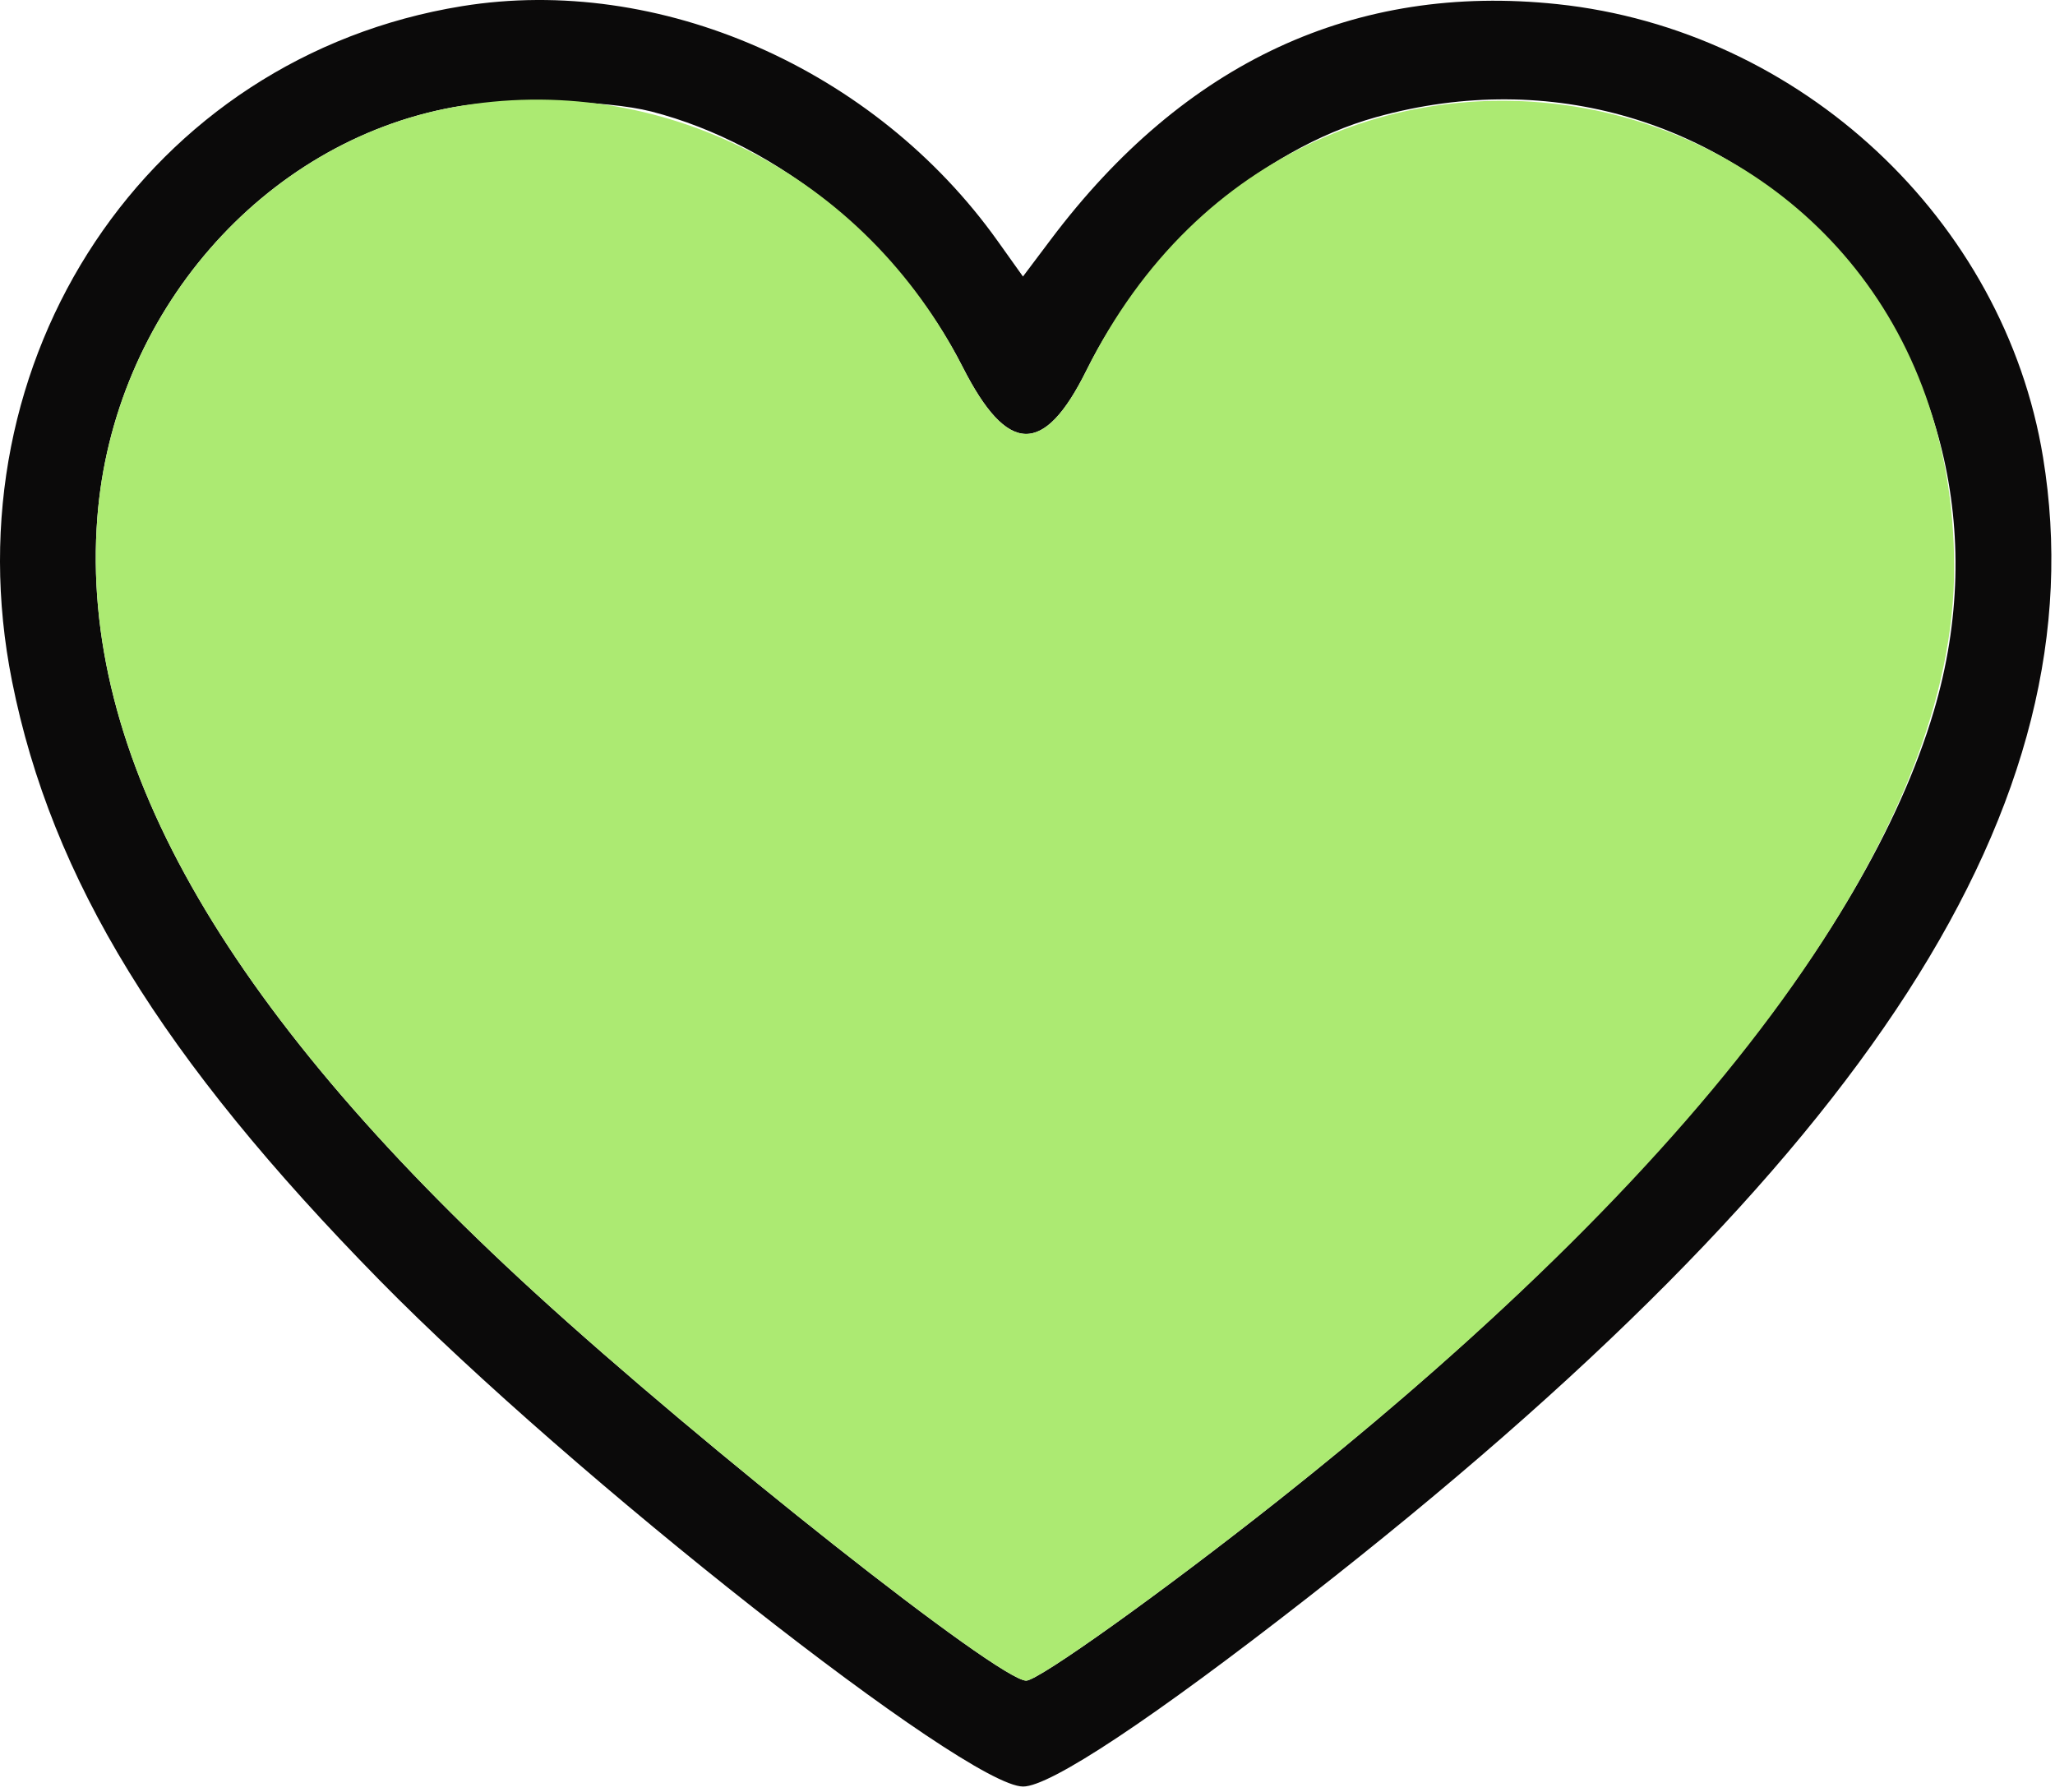 <?xml version="1.0" encoding="UTF-8"?> <svg xmlns="http://www.w3.org/2000/svg" width="250" height="218" viewBox="0 0 250 218" fill="none"><path fill-rule="evenodd" clip-rule="evenodd" d="M56.191 0.752C18.04 6.946 -6.383 43.601 1.467 82.886C6.275 106.946 19.628 128.702 46.202 155.771C69.598 179.603 117.508 217.295 124.456 217.335C127.75 217.355 140.257 209.054 159.111 194.334C227.511 140.933 255.423 97.643 248.544 55.625C243.811 26.719 219.057 3.627 189.453 0.503C164.851 -2.094 144.089 7.547 127.862 29.103L124.448 33.639L121.369 29.32C106.425 8.354 80.192 -3.144 56.191 0.752ZM79.228 13.564C94.757 17.549 109.478 29.633 117.124 44.668C122.563 55.365 126.997 55.486 132.16 45.078C139.496 30.289 153.353 18.167 167.391 14.258C210.696 2.2 248.375 42.338 235.246 86.543C226.932 114.539 199.049 148.088 155.4 182.617C141.379 193.709 126.343 204.453 124.842 204.453C121.544 204.453 85.78 176.214 64.991 157.194C26.878 122.326 9.633 91.76 11.839 62.984C13.739 38.208 31.928 17.256 55.204 13.031C61.475 11.892 73.778 12.166 79.228 13.564Z" fill="#0B0A0A"></path><path fill-rule="evenodd" clip-rule="evenodd" d="M55.204 13.031C31.928 17.256 13.739 38.208 11.839 62.984C9.633 91.76 26.878 122.326 64.991 157.194C85.78 176.214 121.544 204.453 124.842 204.453C126.343 204.453 141.379 193.709 155.4 182.617C209.322 139.962 237.802 100.627 237.732 68.907C237.596 8.017 159.309 -9.652 132.16 45.078C126.997 55.486 122.563 55.365 117.124 44.668C105.203 21.225 80.262 8.482 55.204 13.031Z" fill="#ACEA72"></path></svg> 